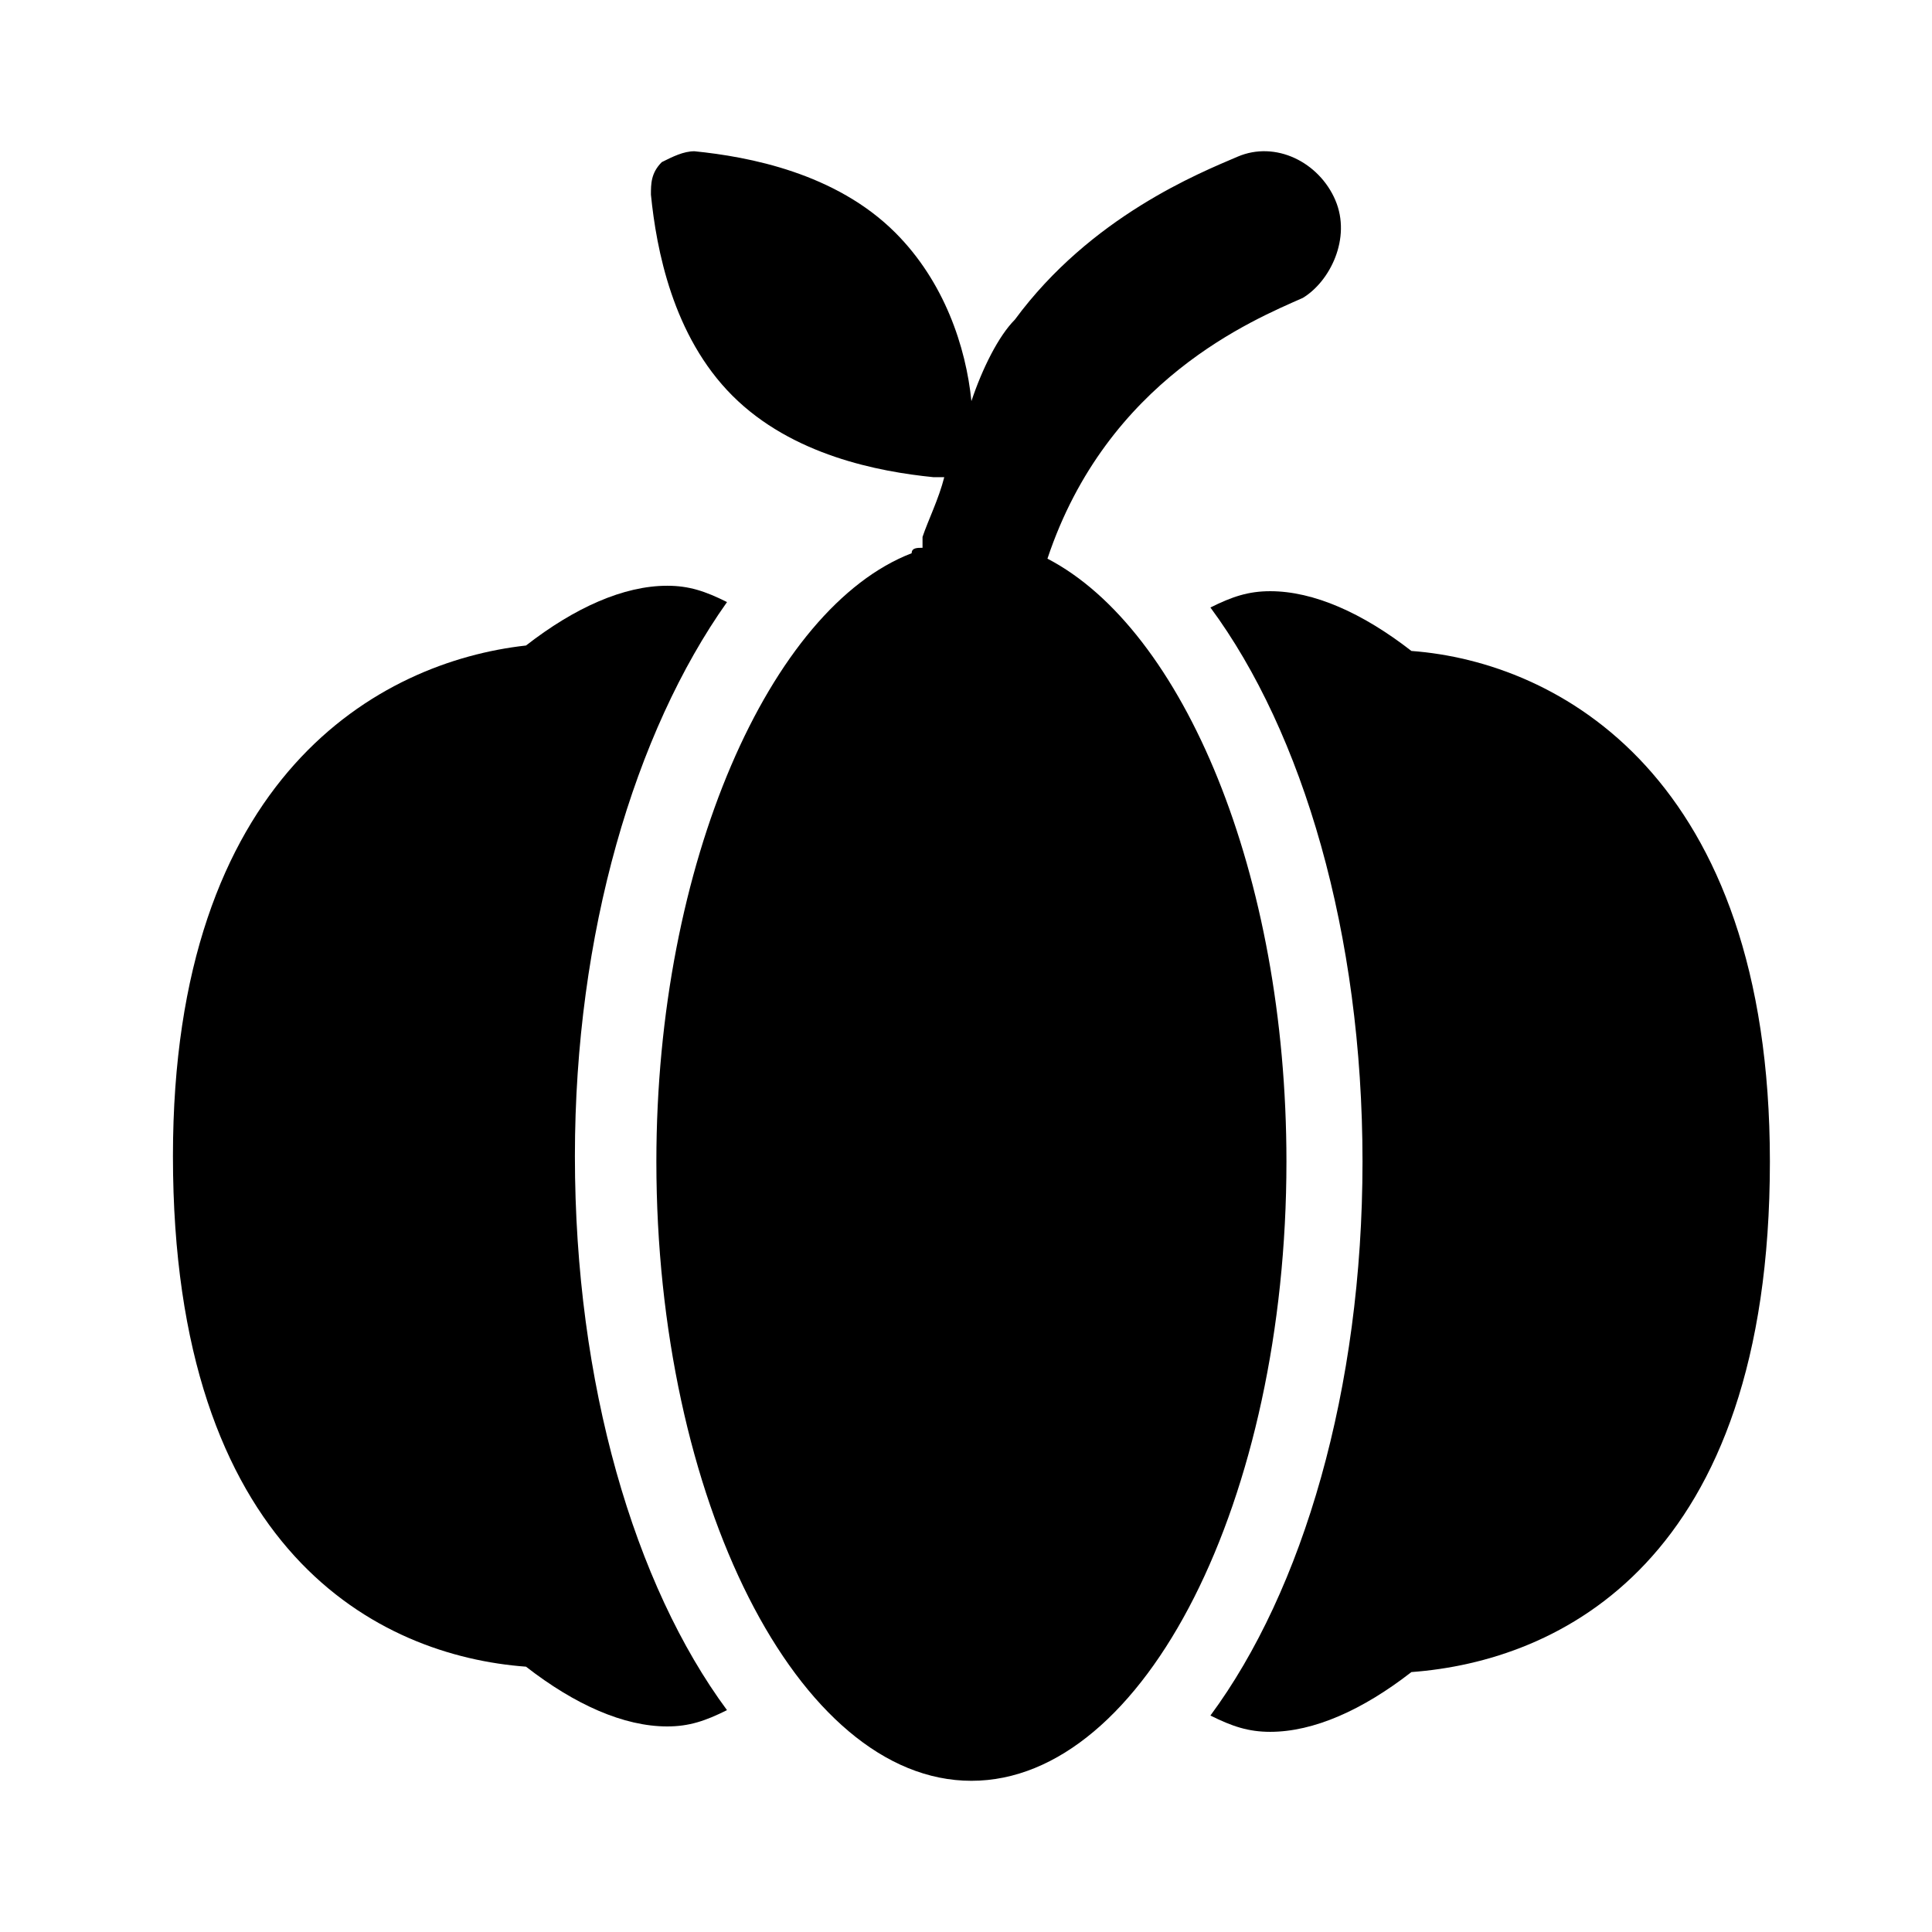 <?xml version="1.0" encoding="UTF-8"?>
<!-- Uploaded to: SVG Repo, www.svgrepo.com, Generator: SVG Repo Mixer Tools -->
<svg fill="#000000" width="800px" height="800px" version="1.1" viewBox="144 144 512 512" xmlns="http://www.w3.org/2000/svg">
 <g>
  <path d="m613.04 451.82c0-102.2-56.141-132.43-95.004-135.31-12.957-10.078-25.91-15.836-37.426-15.836-5.758 0-10.078 1.441-15.836 4.32 24.473 33.109 40.305 86.367 40.305 146.82 0 60.457-15.836 113.72-40.305 146.82 5.758 2.879 10.078 4.32 15.836 4.32 11.516 0 24.473-5.758 37.426-15.836 38.863-2.879 95.004-28.789 95.004-135.31z"/>
  <path d="m336.66 303.55c-5.758-2.879-10.078-4.32-15.836-4.32-11.516 0-24.473 5.758-37.426 15.836-38.867 4.32-93.566 34.547-93.566 135.31 0 105.08 54.699 132.43 93.566 135.31 12.957 10.078 25.91 15.836 37.426 15.836 5.758 0 10.078-1.441 15.836-4.32-24.473-33.109-40.305-86.367-40.305-146.82 0-59.016 15.832-112.28 40.305-146.82z"/>
  <path d="m497.88 197.04c-4.32-10.078-15.836-15.836-25.91-11.516-10.078 4.32-38.867 15.836-59.02 43.184-4.32 4.32-8.637 12.957-11.516 21.594-1.441-14.395-7.199-31.668-20.152-44.625-15.836-15.836-38.867-20.152-53.262-21.594-2.879 0-5.758 1.441-8.637 2.879-2.879 2.879-2.879 5.758-2.879 8.637 1.441 14.395 5.758 37.426 21.594 53.262 15.836 15.836 38.867 20.152 53.262 21.594h2.879c-1.441 5.758-4.32 11.516-5.758 15.836v2.879c-1.441 0-2.879 0-2.879 1.441-37.426 14.395-67.656 82.051-67.656 161.22 0 89.246 37.426 164.1 83.488 164.1s83.488-74.852 83.488-164.1c0-76.293-27.352-141.07-63.336-159.78 15.836-47.504 54.699-63.336 67.656-69.094 7.195-4.32 12.953-15.836 8.637-25.914z"/>
 </g>
</svg>
